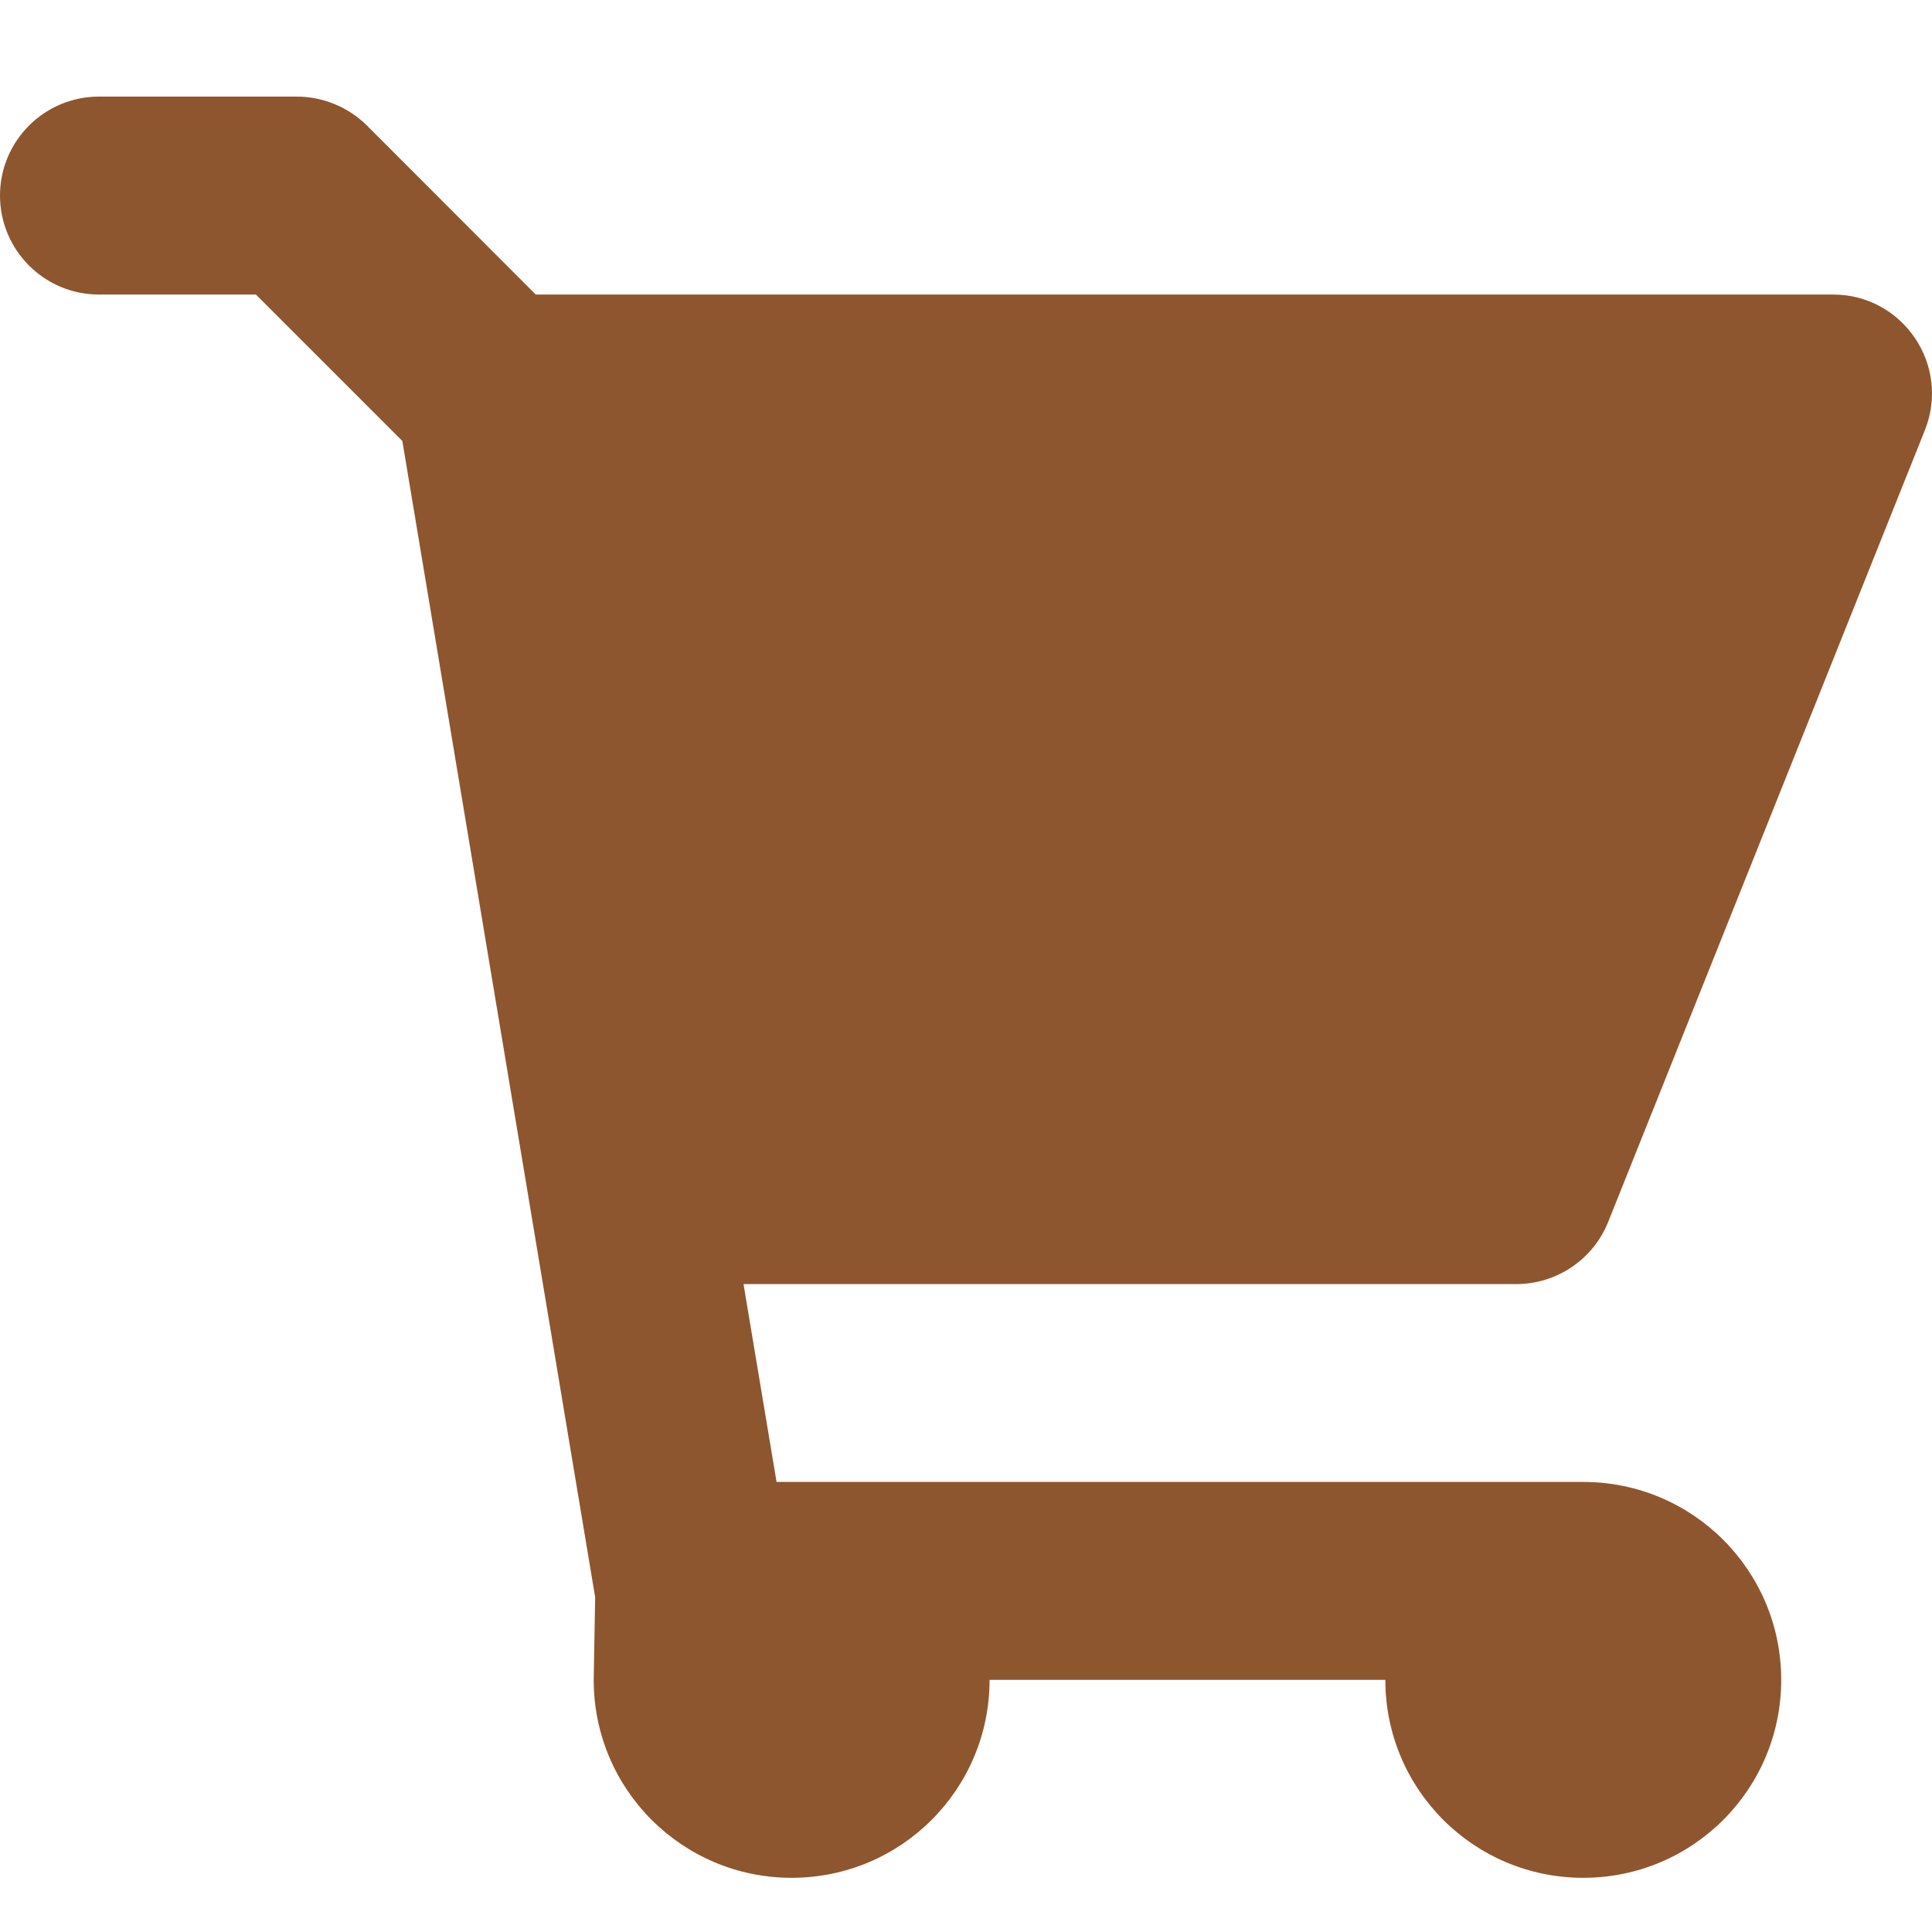 <svg width="20" height="20" viewBox="0 0 20 20" fill="none" xmlns="http://www.w3.org/2000/svg">
<path d="M16.648 12.649L19.926 4.454C20.195 3.78 19.699 3.049 18.976 3.049H5.546L3.798 1.299C3.606 1.109 3.344 1 3.073 1H1.024C0.459 1 0 1.459 0 2.024C0 2.59 0.459 3.049 1.024 3.049H2.649L4.165 4.565L6.161 16.534L6.146 17.39C6.146 18.523 7.062 19.439 8.195 19.439C9.328 19.439 10.244 18.523 10.244 17.39H14.341C14.341 18.523 15.257 19.439 16.39 19.439C17.523 19.439 18.439 18.523 18.439 17.39C18.439 16.257 17.523 15.341 16.39 15.341H8.039L7.697 13.293H15.695C16.115 13.293 16.492 13.038 16.648 12.649Z" fill="#8E562E"/>
</svg>
